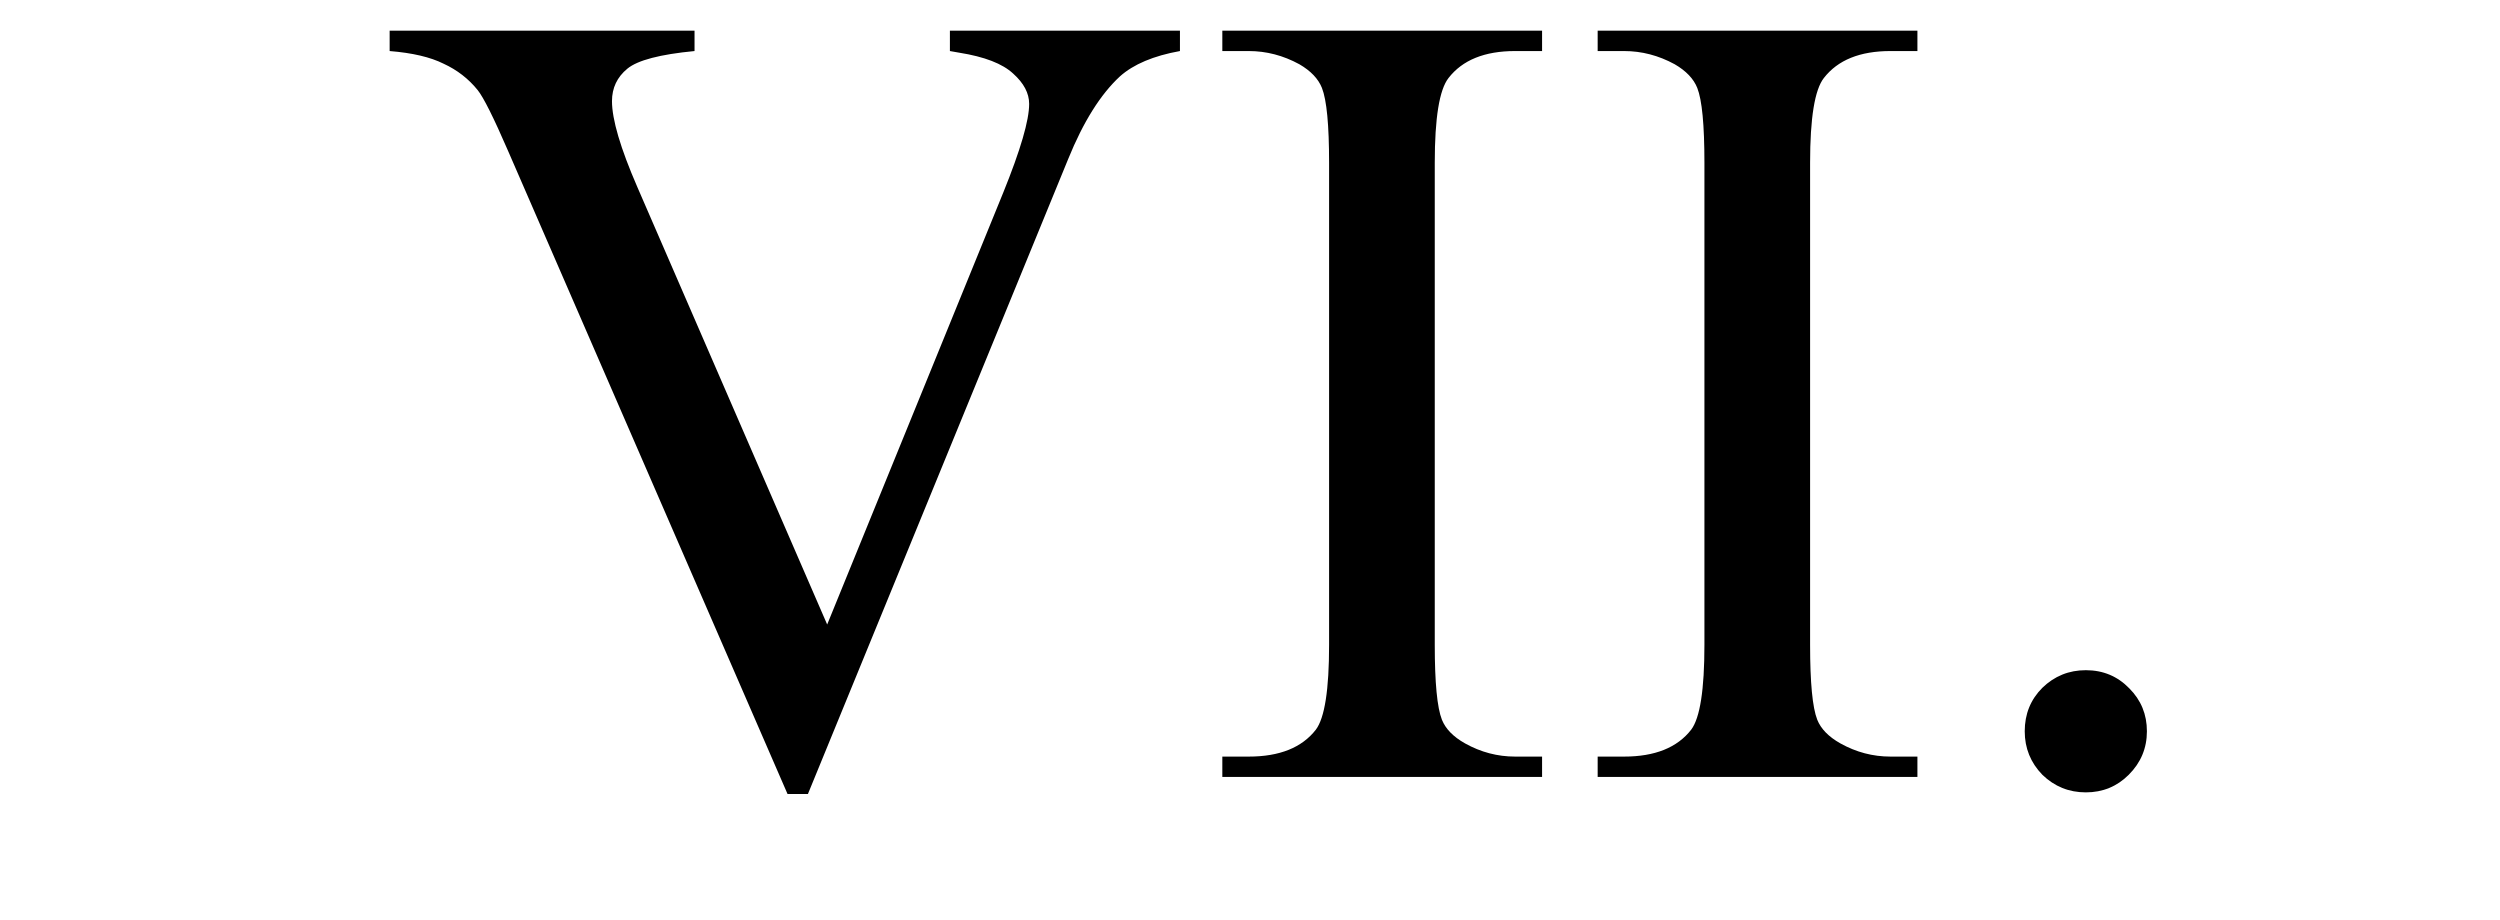 <svg xmlns="http://www.w3.org/2000/svg" width="231" height="85" viewBox="0 0 231 85" fill="none"><g clip-path="url(#clip0)"><path d="M109.027 2.835V4.717C106.586 5.157 104.739 5.937 103.484 7.056C101.687 8.717 100.094 11.26 98.704 14.684L74.651 73.367H72.769L46.936 13.921C45.614 10.87 44.682 9.005 44.139 8.327C43.292 7.276 42.241 6.463 40.987 5.886C39.766 5.276 38.105 4.886 36.003 4.717V2.835H64.175V4.717C60.989 5.022 58.921 5.564 57.971 6.344C57.022 7.124 56.547 8.124 56.547 9.344C56.547 11.039 57.327 13.684 58.887 17.277L76.431 57.705L92.704 17.786C94.297 13.853 95.094 11.124 95.094 9.599C95.094 8.615 94.602 7.683 93.619 6.802C92.636 5.886 90.975 5.242 88.635 4.869C88.466 4.835 88.178 4.785 87.771 4.717V2.835H109.027ZM142.488 69.909V71.791H112.943V69.909H115.384C118.231 69.909 120.299 69.079 121.588 67.418C122.401 66.333 122.808 63.722 122.808 59.586V15.04C122.808 11.548 122.588 9.243 122.147 8.124C121.808 7.276 121.113 6.547 120.062 5.937C118.57 5.124 117.011 4.717 115.384 4.717H112.943V2.835H142.488V4.717H139.996C137.182 4.717 135.131 5.547 133.843 7.209C132.995 8.293 132.572 10.904 132.572 15.04V59.586C132.572 63.078 132.792 65.383 133.233 66.502C133.572 67.35 134.284 68.079 135.369 68.689C136.826 69.503 138.369 69.909 139.996 69.909H142.488ZM177.169 69.909V71.791H147.624V69.909H150.065C152.913 69.909 154.981 69.079 156.269 67.418C157.082 66.333 157.489 63.722 157.489 59.586V15.04C157.489 11.548 157.269 9.243 156.828 8.124C156.489 7.276 155.794 6.547 154.743 5.937C153.252 5.124 151.692 4.717 150.065 4.717H147.624V2.835H177.169V4.717H174.677C171.863 4.717 169.812 5.547 168.524 7.209C167.677 8.293 167.253 10.904 167.253 15.04V59.586C167.253 63.078 167.473 65.383 167.914 66.502C168.253 67.35 168.965 68.079 170.05 68.689C171.508 69.503 173.05 69.909 174.677 69.909H177.169ZM192.73 61.926C194.323 61.926 195.662 62.485 196.747 63.604C197.832 64.689 198.374 66.011 198.374 67.57C198.374 69.13 197.815 70.469 196.696 71.588C195.612 72.672 194.289 73.215 192.73 73.215C191.17 73.215 189.831 72.672 188.713 71.588C187.628 70.469 187.085 69.13 187.085 67.57C187.085 65.977 187.628 64.638 188.713 63.553C189.831 62.468 191.17 61.926 192.73 61.926Z" fill="black"></path></g><defs><clipPath id="clip0"><rect width="231" height="85" fill="white"></rect></clipPath></defs></svg>
